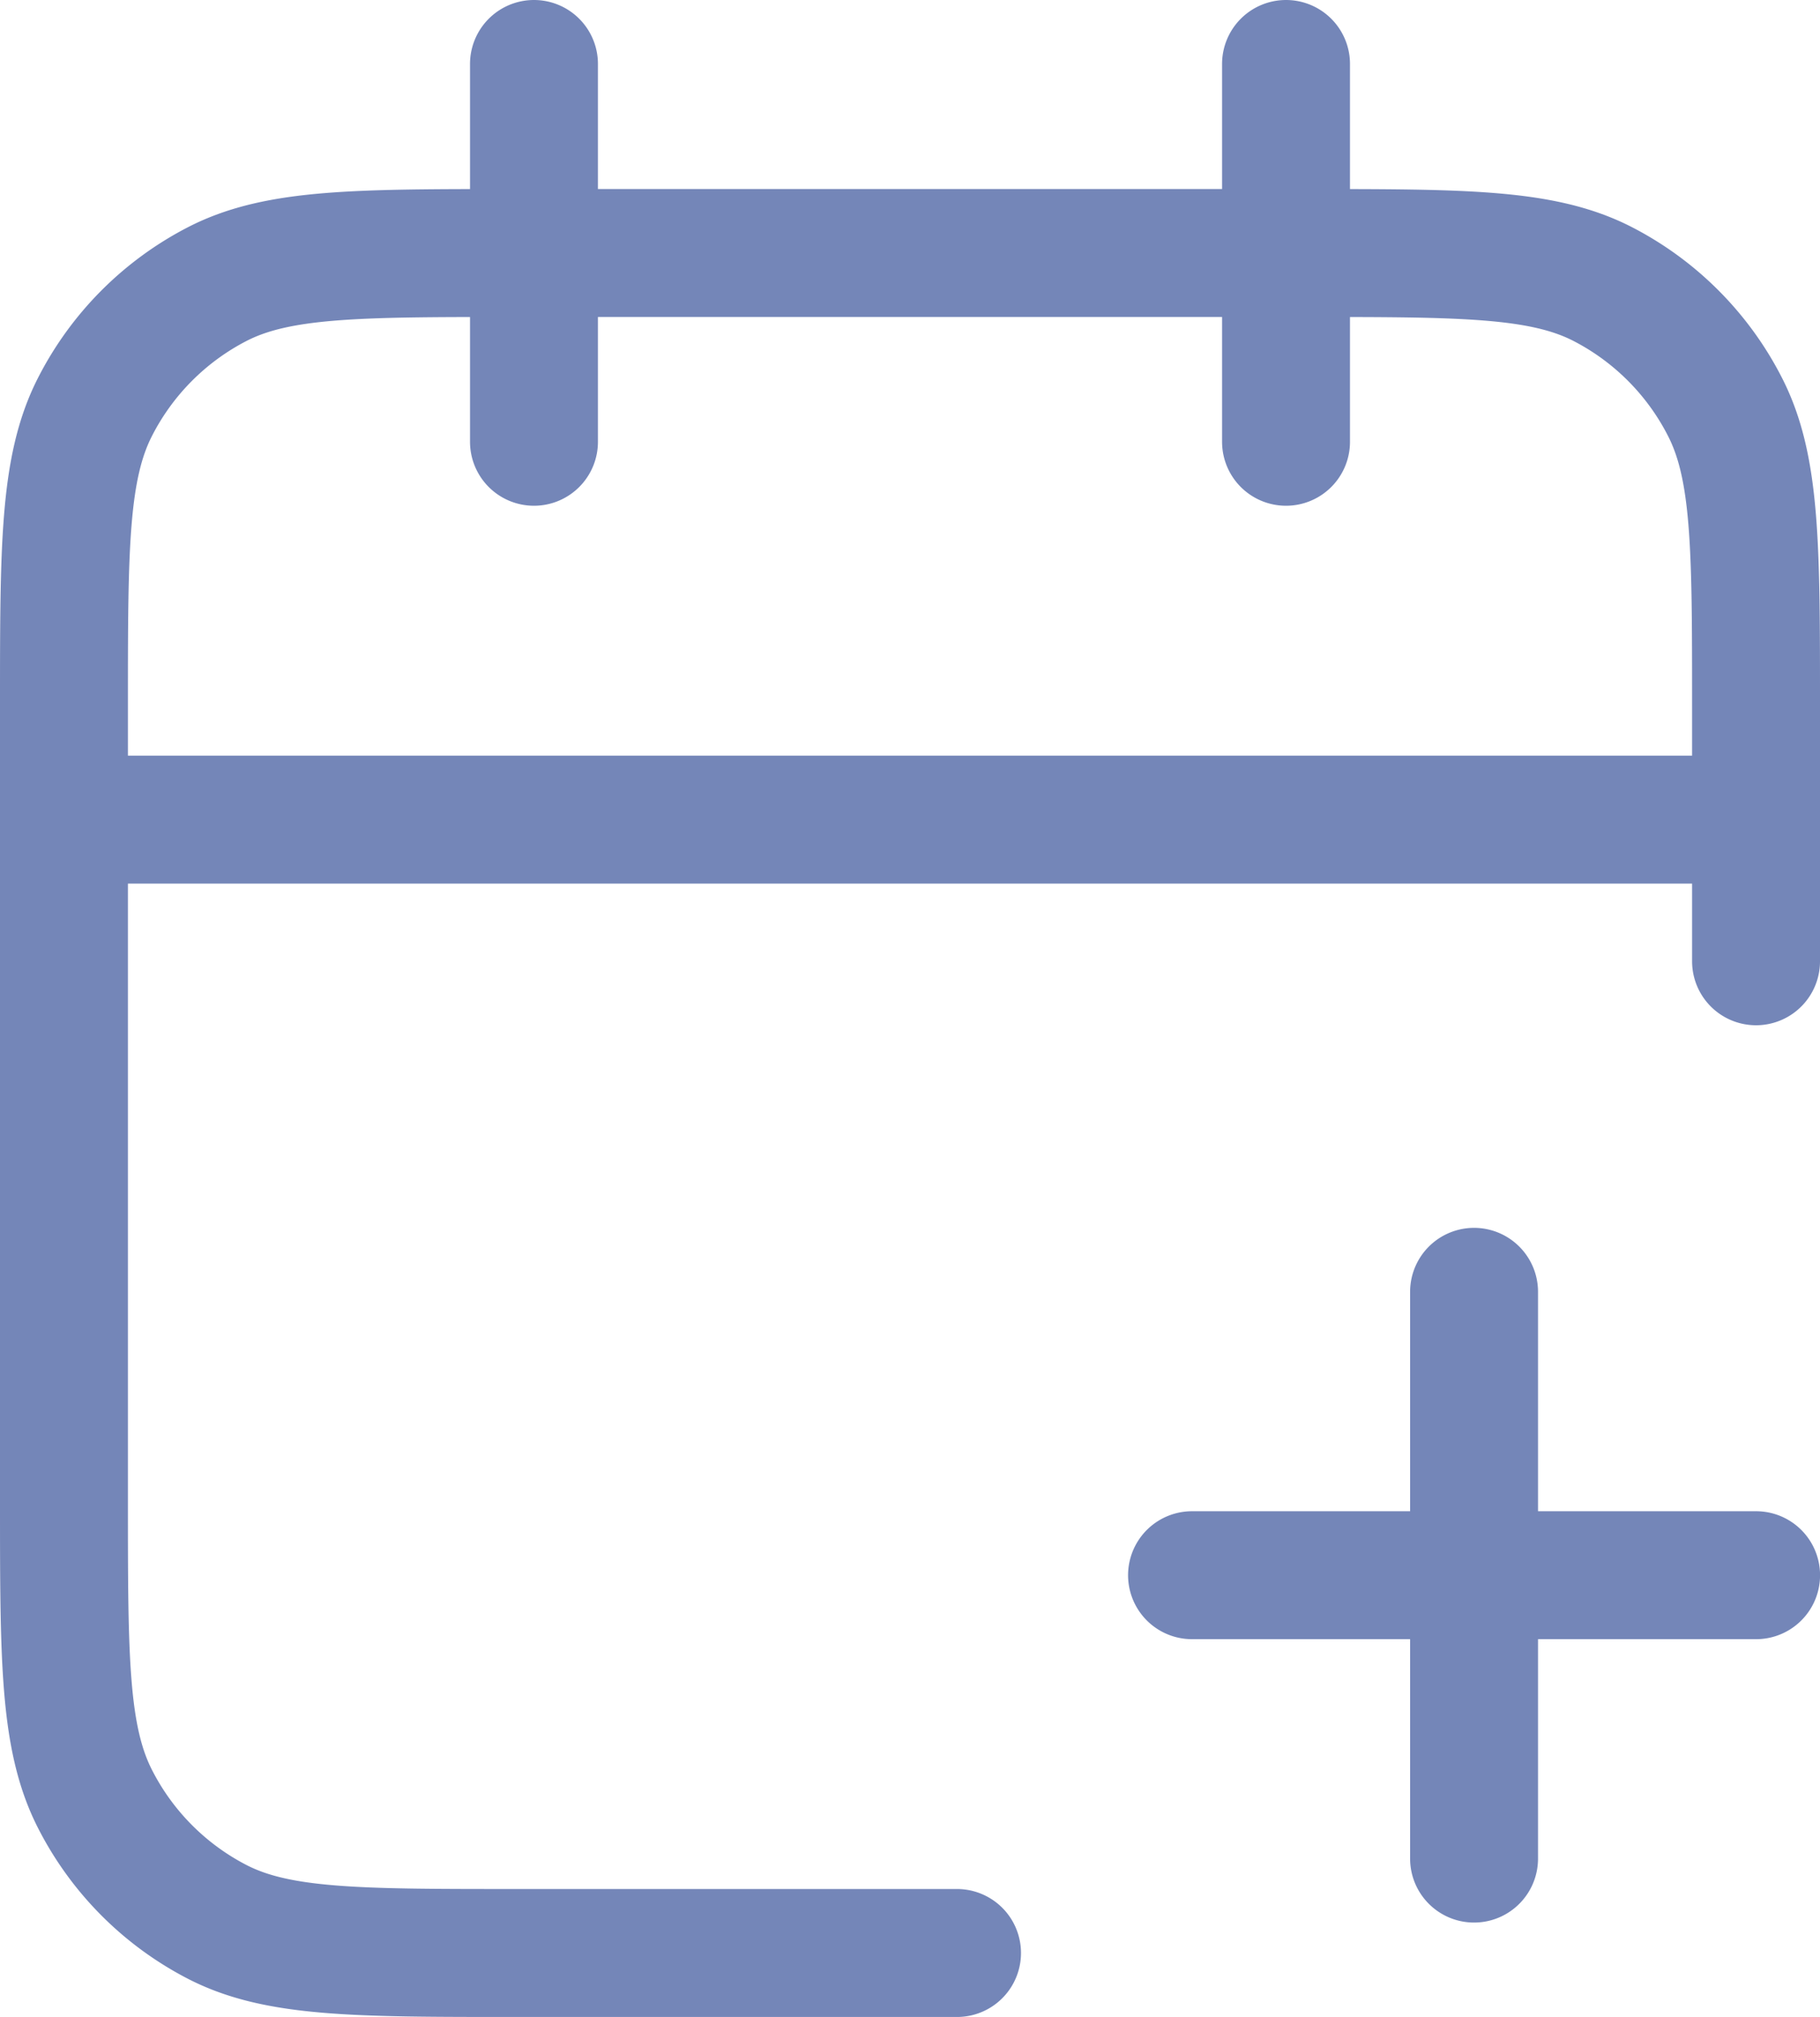 <svg xmlns="http://www.w3.org/2000/svg" width="35.57" height="39.411" viewBox="0 0 35.57 39.411">
  <path id="Icon" d="M17.454,36.911H8.819c-3.087,0-4.63,0-5.809-.6A5.524,5.524,0,0,1,.6,33.888C0,32.7,0,31.153,0,28.053V12.55C0,9.449,0,7.9.6,6.714a5.524,5.524,0,0,1,2.409-2.42c1.179-.6,2.722-.6,5.809-.6H24.252c3.087,0,4.63,0,5.809.6a5.524,5.524,0,0,1,2.409,2.42c.6,1.184.6,2.735.6,5.836v4.983M0,14.765H33.07M23.884,7.382V0M9.186,7.382V0M27.559,35.066V23.992m5.512,5.537H22.047" transform="translate(1.25 1.25)" fill="none" stroke="#7486b8" stroke-linecap="round" stroke-linejoin="round" stroke-width="2.5"/>
</svg>

